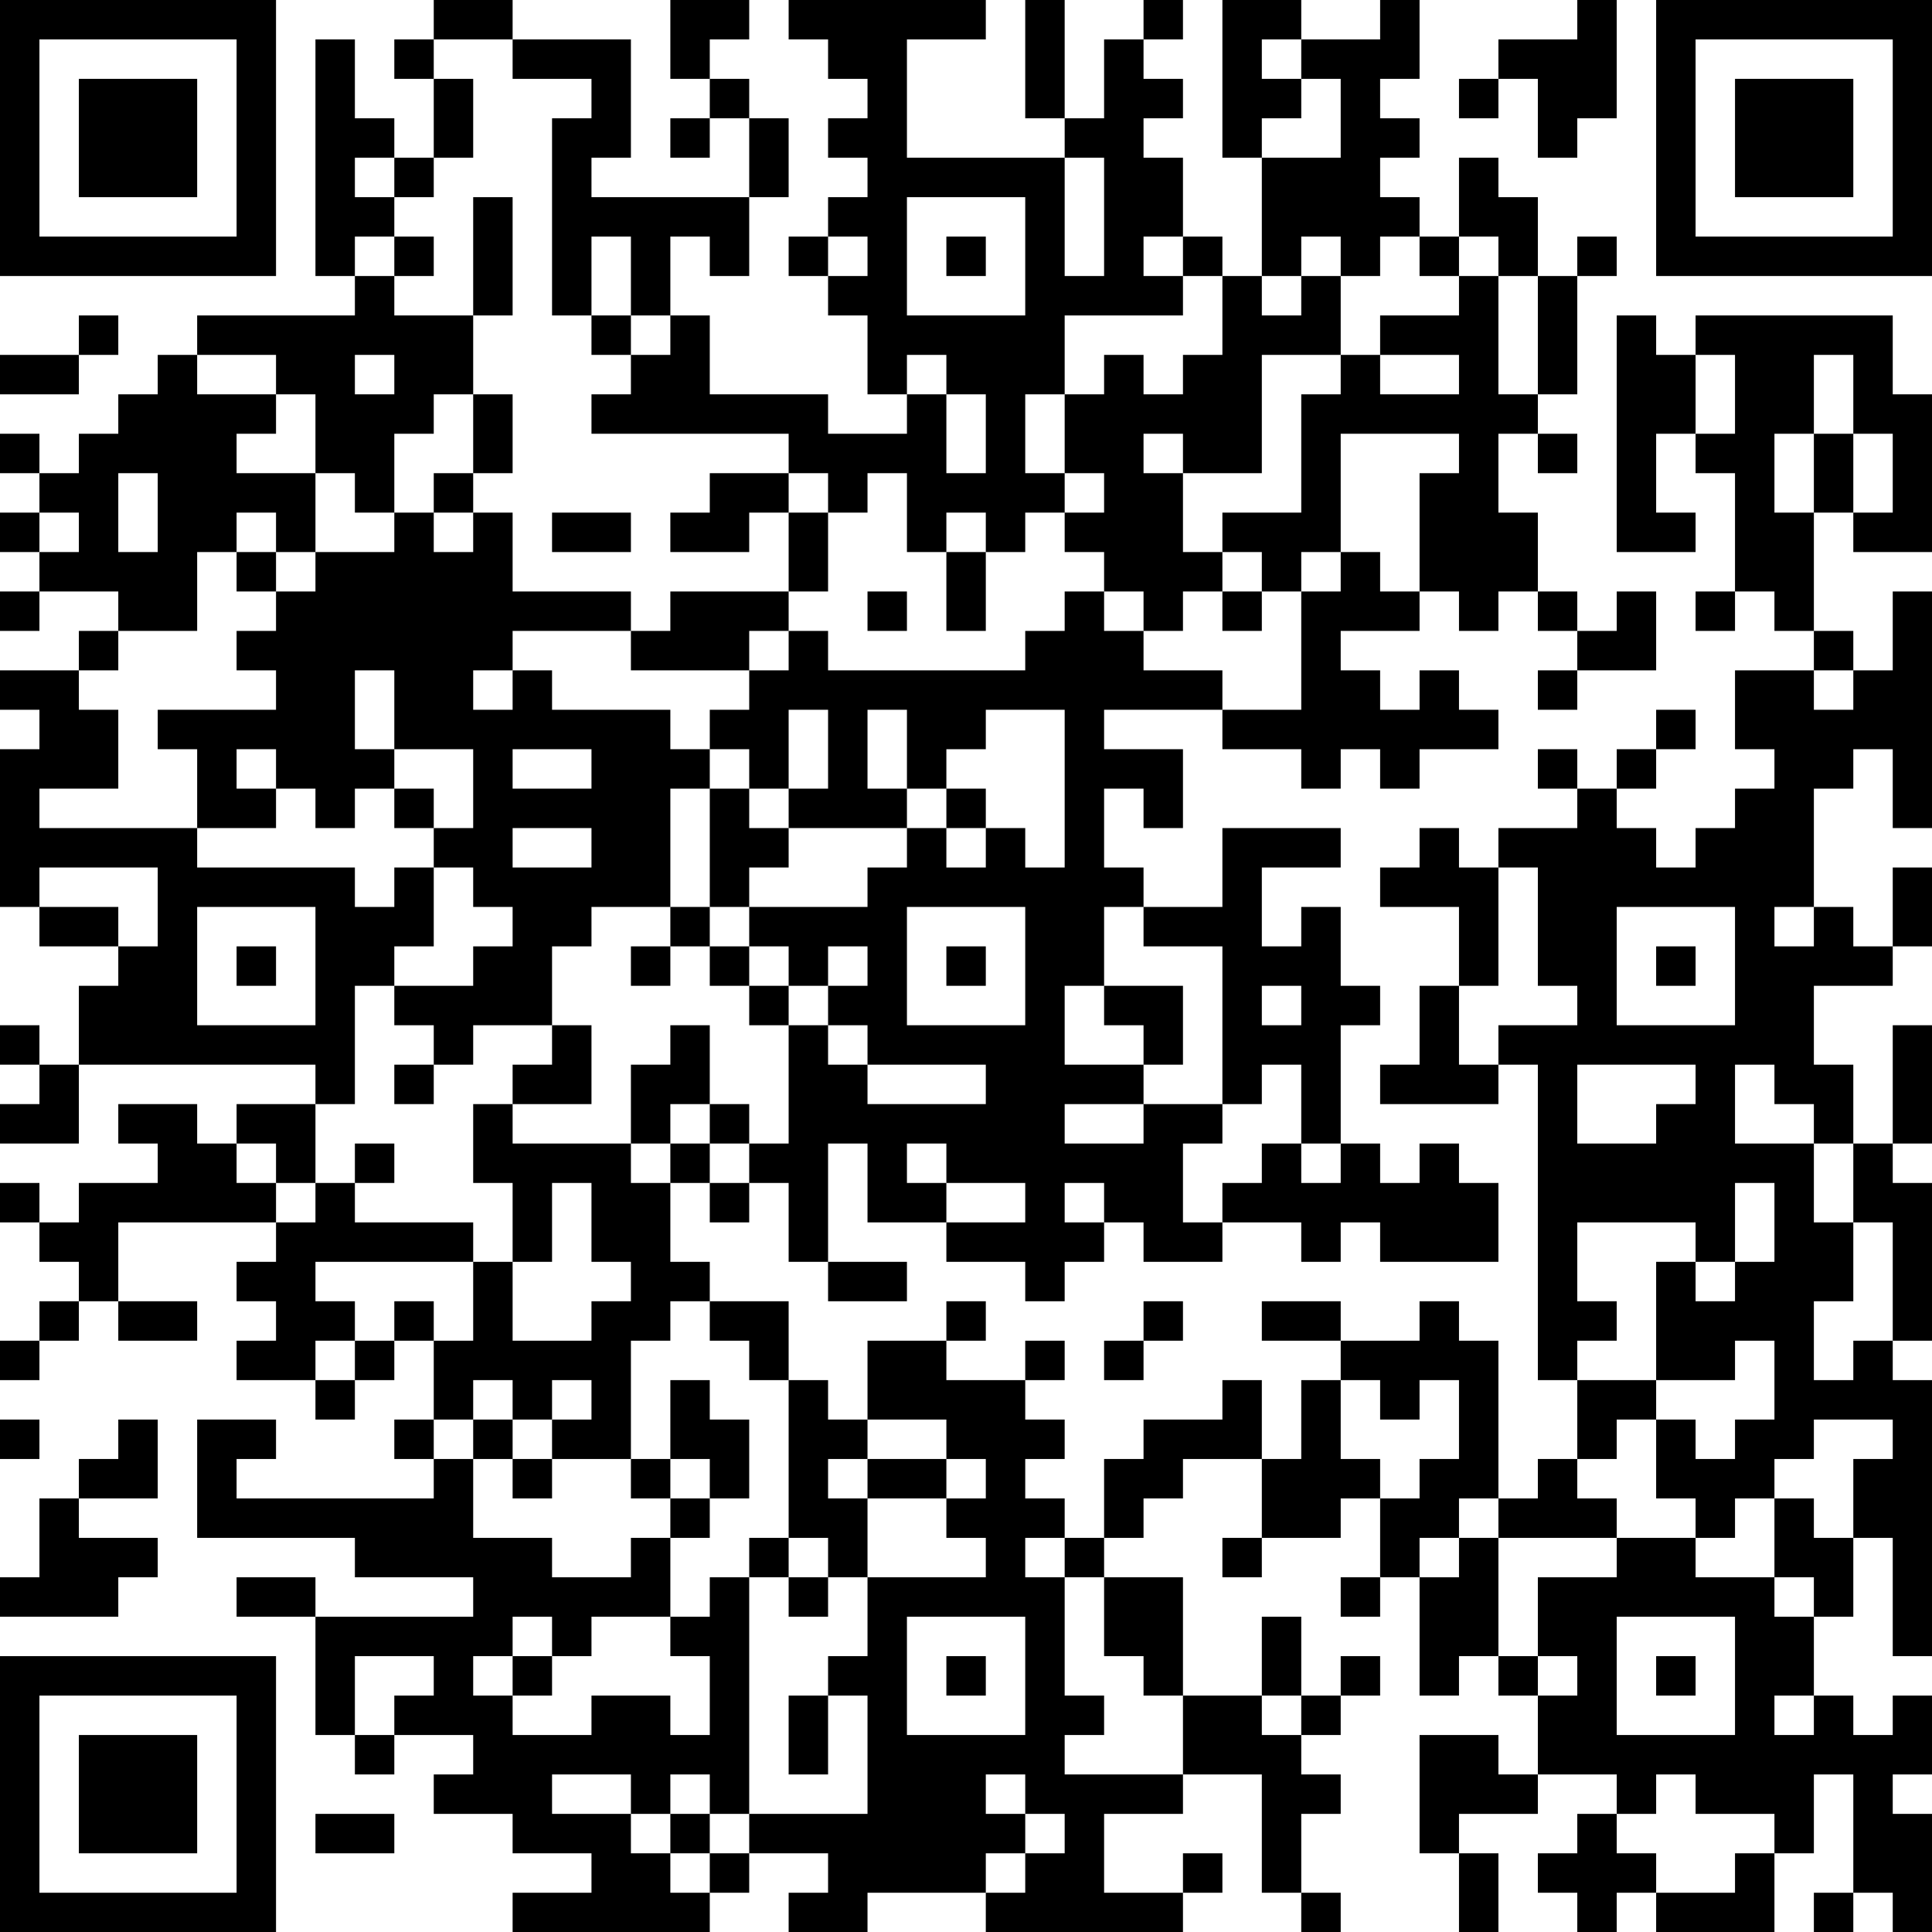 <?xml version="1.0" encoding="UTF-8"?>
<svg xmlns="http://www.w3.org/2000/svg" version="1.1" width="100" height="100" viewBox="0 0 100 100"><rect x="0" y="0" width="100" height="100" fill="#ffffff"/><g transform="scale(2.041)"><g transform="translate(0,0)"><path fill-rule="evenodd" d="M11 0L11 1L10 1L10 2L11 2L11 4L10 4L10 3L9 3L9 1L8 1L8 7L9 7L9 8L5 8L5 9L4 9L4 10L3 10L3 11L2 11L2 12L1 12L1 11L0 11L0 12L1 12L1 13L0 13L0 14L1 14L1 15L0 15L0 16L1 16L1 15L3 15L3 16L2 16L2 17L0 17L0 18L1 18L1 19L0 19L0 23L1 23L1 24L3 24L3 25L2 25L2 27L1 27L1 26L0 26L0 27L1 27L1 28L0 28L0 29L2 29L2 27L8 27L8 28L6 28L6 29L5 29L5 28L3 28L3 29L4 29L4 30L2 30L2 31L1 31L1 30L0 30L0 31L1 31L1 32L2 32L2 33L1 33L1 34L0 34L0 35L1 35L1 34L2 34L2 33L3 33L3 34L5 34L5 33L3 33L3 31L7 31L7 32L6 32L6 33L7 33L7 34L6 34L6 35L8 35L8 36L9 36L9 35L10 35L10 34L11 34L11 36L10 36L10 37L11 37L11 38L6 38L6 37L7 37L7 36L5 36L5 39L9 39L9 40L12 40L12 41L8 41L8 40L6 40L6 41L8 41L8 44L9 44L9 45L10 45L10 44L12 44L12 45L11 45L11 46L13 46L13 47L15 47L15 48L13 48L13 49L18 49L18 48L19 48L19 47L21 47L21 48L20 48L20 49L22 49L22 48L25 48L25 49L30 49L30 48L31 48L31 47L30 47L30 48L28 48L28 46L30 46L30 45L32 45L32 48L33 48L33 49L34 49L34 48L33 48L33 46L34 46L34 45L33 45L33 44L34 44L34 43L35 43L35 42L34 42L34 43L33 43L33 41L32 41L32 43L30 43L30 40L28 40L28 39L29 39L29 38L30 38L30 37L32 37L32 39L31 39L31 40L32 40L32 39L34 39L34 38L35 38L35 40L34 40L34 41L35 41L35 40L36 40L36 43L37 43L37 42L38 42L38 43L39 43L39 45L38 45L38 44L36 44L36 47L37 47L37 49L38 49L38 47L37 47L37 46L39 46L39 45L41 45L41 46L40 46L40 47L39 47L39 48L40 48L40 49L41 49L41 48L42 48L42 49L45 49L45 47L46 47L46 45L47 45L47 48L46 48L46 49L47 49L47 48L48 48L48 49L49 49L49 46L48 46L48 45L49 45L49 43L48 43L48 44L47 44L47 43L46 43L46 41L47 41L47 39L48 39L48 42L49 42L49 35L48 35L48 34L49 34L49 30L48 30L48 29L49 29L49 26L48 26L48 29L47 29L47 27L46 27L46 25L48 25L48 24L49 24L49 22L48 22L48 24L47 24L47 23L46 23L46 20L47 20L47 19L48 19L48 21L49 21L49 15L48 15L48 17L47 17L47 16L46 16L46 13L47 13L47 14L49 14L49 10L48 10L48 8L43 8L43 9L42 9L42 8L41 8L41 14L43 14L43 13L42 13L42 11L43 11L43 12L44 12L44 15L43 15L43 16L44 16L44 15L45 15L45 16L46 16L46 17L44 17L44 19L45 19L45 20L44 20L44 21L43 21L43 22L42 22L42 21L41 21L41 20L42 20L42 19L43 19L43 18L42 18L42 19L41 19L41 20L40 20L40 19L39 19L39 20L40 20L40 21L38 21L38 22L37 22L37 21L36 21L36 22L35 22L35 23L37 23L37 25L36 25L36 27L35 27L35 28L38 28L38 27L39 27L39 35L40 35L40 37L39 37L39 38L38 38L38 34L37 34L37 33L36 33L36 34L34 34L34 33L32 33L32 34L34 34L34 35L33 35L33 37L32 37L32 35L31 35L31 36L29 36L29 37L28 37L28 39L27 39L27 38L26 38L26 37L27 37L27 36L26 36L26 35L27 35L27 34L26 34L26 35L24 35L24 34L25 34L25 33L24 33L24 34L22 34L22 36L21 36L21 35L20 35L20 33L18 33L18 32L17 32L17 30L18 30L18 31L19 31L19 30L20 30L20 32L21 32L21 33L23 33L23 32L21 32L21 29L22 29L22 31L24 31L24 32L26 32L26 33L27 33L27 32L28 32L28 31L29 31L29 32L31 32L31 31L33 31L33 32L34 32L34 31L35 31L35 32L38 32L38 30L37 30L37 29L36 29L36 30L35 30L35 29L34 29L34 26L35 26L35 25L34 25L34 23L33 23L33 24L32 24L32 22L34 22L34 21L31 21L31 23L29 23L29 22L28 22L28 20L29 20L29 21L30 21L30 19L28 19L28 18L31 18L31 19L33 19L33 20L34 20L34 19L35 19L35 20L36 20L36 19L38 19L38 18L37 18L37 17L36 17L36 18L35 18L35 17L34 17L34 16L36 16L36 15L37 15L37 16L38 16L38 15L39 15L39 16L40 16L40 17L39 17L39 18L40 18L40 17L42 17L42 15L41 15L41 16L40 16L40 15L39 15L39 13L38 13L38 11L39 11L39 12L40 12L40 11L39 11L39 10L40 10L40 7L41 7L41 6L40 6L40 7L39 7L39 5L38 5L38 4L37 4L37 6L36 6L36 5L35 5L35 4L36 4L36 3L35 3L35 2L36 2L36 0L35 0L35 1L33 1L33 0L31 0L31 4L32 4L32 7L31 7L31 6L30 6L30 4L29 4L29 3L30 3L30 2L29 2L29 1L30 1L30 0L29 0L29 1L28 1L28 3L27 3L27 0L26 0L26 3L27 3L27 4L23 4L23 1L25 1L25 0L20 0L20 1L21 1L21 2L22 2L22 3L21 3L21 4L22 4L22 5L21 5L21 6L20 6L20 7L21 7L21 8L22 8L22 10L23 10L23 11L21 11L21 10L18 10L18 8L17 8L17 6L18 6L18 7L19 7L19 5L20 5L20 3L19 3L19 2L18 2L18 1L19 1L19 0L17 0L17 2L18 2L18 3L17 3L17 4L18 4L18 3L19 3L19 5L15 5L15 4L16 4L16 1L13 1L13 0ZM40 0L40 1L38 1L38 2L37 2L37 3L38 3L38 2L39 2L39 4L40 4L40 3L41 3L41 0ZM11 1L11 2L12 2L12 4L11 4L11 5L10 5L10 4L9 4L9 5L10 5L10 6L9 6L9 7L10 7L10 8L12 8L12 10L11 10L11 11L10 11L10 13L9 13L9 12L8 12L8 10L7 10L7 9L5 9L5 10L7 10L7 11L6 11L6 12L8 12L8 14L7 14L7 13L6 13L6 14L5 14L5 16L3 16L3 17L2 17L2 18L3 18L3 20L1 20L1 21L5 21L5 22L9 22L9 23L10 23L10 22L11 22L11 24L10 24L10 25L9 25L9 28L8 28L8 30L7 30L7 29L6 29L6 30L7 30L7 31L8 31L8 30L9 30L9 31L12 31L12 32L8 32L8 33L9 33L9 34L8 34L8 35L9 35L9 34L10 34L10 33L11 33L11 34L12 34L12 32L13 32L13 34L15 34L15 33L16 33L16 32L15 32L15 30L14 30L14 32L13 32L13 30L12 30L12 28L13 28L13 29L16 29L16 30L17 30L17 29L18 29L18 30L19 30L19 29L20 29L20 26L21 26L21 27L22 27L22 28L25 28L25 27L22 27L22 26L21 26L21 25L22 25L22 24L21 24L21 25L20 25L20 24L19 24L19 23L22 23L22 22L23 22L23 21L24 21L24 22L25 22L25 21L26 21L26 22L27 22L27 18L25 18L25 19L24 19L24 20L23 20L23 18L22 18L22 20L23 20L23 21L20 21L20 20L21 20L21 18L20 18L20 20L19 20L19 19L18 19L18 18L19 18L19 17L20 17L20 16L21 16L21 17L26 17L26 16L27 16L27 15L28 15L28 16L29 16L29 17L31 17L31 18L33 18L33 15L34 15L34 14L35 14L35 15L36 15L36 12L37 12L37 11L34 11L34 14L33 14L33 15L32 15L32 14L31 14L31 13L33 13L33 10L34 10L34 9L35 9L35 10L37 10L37 9L35 9L35 8L37 8L37 7L38 7L38 10L39 10L39 7L38 7L38 6L37 6L37 7L36 7L36 6L35 6L35 7L34 7L34 6L33 6L33 7L32 7L32 8L33 8L33 7L34 7L34 9L32 9L32 12L30 12L30 11L29 11L29 12L30 12L30 14L31 14L31 15L30 15L30 16L29 16L29 15L28 15L28 14L27 14L27 13L28 13L28 12L27 12L27 10L28 10L28 9L29 9L29 10L30 10L30 9L31 9L31 7L30 7L30 6L29 6L29 7L30 7L30 8L27 8L27 10L26 10L26 12L27 12L27 13L26 13L26 14L25 14L25 13L24 13L24 14L23 14L23 12L22 12L22 13L21 13L21 12L20 12L20 11L15 11L15 10L16 10L16 9L17 9L17 8L16 8L16 6L15 6L15 8L14 8L14 3L15 3L15 2L13 2L13 1ZM32 1L32 2L33 2L33 3L32 3L32 4L34 4L34 2L33 2L33 1ZM27 4L27 7L28 7L28 4ZM12 5L12 8L13 8L13 5ZM23 5L23 8L26 8L26 5ZM10 6L10 7L11 7L11 6ZM21 6L21 7L22 7L22 6ZM24 6L24 7L25 7L25 6ZM2 8L2 9L0 9L0 10L2 10L2 9L3 9L3 8ZM15 8L15 9L16 9L16 8ZM9 9L9 10L10 10L10 9ZM23 9L23 10L24 10L24 12L25 12L25 10L24 10L24 9ZM43 9L43 11L44 11L44 9ZM46 9L46 11L45 11L45 13L46 13L46 11L47 11L47 13L48 13L48 11L47 11L47 9ZM12 10L12 12L11 12L11 13L10 13L10 14L8 14L8 15L7 15L7 14L6 14L6 15L7 15L7 16L6 16L6 17L7 17L7 18L4 18L4 19L5 19L5 21L7 21L7 20L8 20L8 21L9 21L9 20L10 20L10 21L11 21L11 22L12 22L12 23L13 23L13 24L12 24L12 25L10 25L10 26L11 26L11 27L10 27L10 28L11 28L11 27L12 27L12 26L14 26L14 27L13 27L13 28L15 28L15 26L14 26L14 24L15 24L15 23L17 23L17 24L16 24L16 25L17 25L17 24L18 24L18 25L19 25L19 26L20 26L20 25L19 25L19 24L18 24L18 23L19 23L19 22L20 22L20 21L19 21L19 20L18 20L18 19L17 19L17 18L14 18L14 17L13 17L13 16L16 16L16 17L19 17L19 16L20 16L20 15L21 15L21 13L20 13L20 12L18 12L18 13L17 13L17 14L19 14L19 13L20 13L20 15L17 15L17 16L16 16L16 15L13 15L13 13L12 13L12 12L13 12L13 10ZM3 12L3 14L4 14L4 12ZM1 13L1 14L2 14L2 13ZM11 13L11 14L12 14L12 13ZM14 13L14 14L16 14L16 13ZM24 14L24 16L25 16L25 14ZM22 15L22 16L23 16L23 15ZM31 15L31 16L32 16L32 15ZM9 17L9 19L10 19L10 20L11 20L11 21L12 21L12 19L10 19L10 17ZM12 17L12 18L13 18L13 17ZM46 17L46 18L47 18L47 17ZM6 19L6 20L7 20L7 19ZM13 19L13 20L15 20L15 19ZM17 20L17 23L18 23L18 20ZM24 20L24 21L25 21L25 20ZM13 21L13 22L15 22L15 21ZM1 22L1 23L3 23L3 24L4 24L4 22ZM38 22L38 25L37 25L37 27L38 27L38 26L40 26L40 25L39 25L39 22ZM5 23L5 26L8 26L8 23ZM23 23L23 26L26 26L26 23ZM28 23L28 25L27 25L27 27L29 27L29 28L27 28L27 29L29 29L29 28L31 28L31 29L30 29L30 31L31 31L31 30L32 30L32 29L33 29L33 30L34 30L34 29L33 29L33 27L32 27L32 28L31 28L31 24L29 24L29 23ZM41 23L41 26L44 26L44 23ZM45 23L45 24L46 24L46 23ZM6 24L6 25L7 25L7 24ZM24 24L24 25L25 25L25 24ZM42 24L42 25L43 25L43 24ZM28 25L28 26L29 26L29 27L30 27L30 25ZM32 25L32 26L33 26L33 25ZM17 26L17 27L16 27L16 29L17 29L17 28L18 28L18 29L19 29L19 28L18 28L18 26ZM40 27L40 29L42 29L42 28L43 28L43 27ZM44 27L44 29L46 29L46 31L47 31L47 33L46 33L46 35L47 35L47 34L48 34L48 31L47 31L47 29L46 29L46 28L45 28L45 27ZM9 29L9 30L10 30L10 29ZM23 29L23 30L24 30L24 31L26 31L26 30L24 30L24 29ZM27 30L27 31L28 31L28 30ZM44 30L44 32L43 32L43 31L40 31L40 33L41 33L41 34L40 34L40 35L42 35L42 36L41 36L41 37L40 37L40 38L41 38L41 39L38 39L38 38L37 38L37 39L36 39L36 40L37 40L37 39L38 39L38 42L39 42L39 43L40 43L40 42L39 42L39 40L41 40L41 39L43 39L43 40L45 40L45 41L46 41L46 40L45 40L45 38L46 38L46 39L47 39L47 37L48 37L48 36L46 36L46 37L45 37L45 38L44 38L44 39L43 39L43 38L42 38L42 36L43 36L43 37L44 37L44 36L45 36L45 34L44 34L44 35L42 35L42 32L43 32L43 33L44 33L44 32L45 32L45 30ZM17 33L17 34L16 34L16 37L14 37L14 36L15 36L15 35L14 35L14 36L13 36L13 35L12 35L12 36L11 36L11 37L12 37L12 39L14 39L14 40L16 40L16 39L17 39L17 41L15 41L15 42L14 42L14 41L13 41L13 42L12 42L12 43L13 43L13 44L15 44L15 43L17 43L17 44L18 44L18 42L17 42L17 41L18 41L18 40L19 40L19 46L18 46L18 45L17 45L17 46L16 46L16 45L14 45L14 46L16 46L16 47L17 47L17 48L18 48L18 47L19 47L19 46L22 46L22 43L21 43L21 42L22 42L22 40L25 40L25 39L24 39L24 38L25 38L25 37L24 37L24 36L22 36L22 37L21 37L21 38L22 38L22 40L21 40L21 39L20 39L20 35L19 35L19 34L18 34L18 33ZM29 33L29 34L28 34L28 35L29 35L29 34L30 34L30 33ZM17 35L17 37L16 37L16 38L17 38L17 39L18 39L18 38L19 38L19 36L18 36L18 35ZM34 35L34 37L35 37L35 38L36 38L36 37L37 37L37 35L36 35L36 36L35 36L35 35ZM0 36L0 37L1 37L1 36ZM3 36L3 37L2 37L2 38L1 38L1 40L0 40L0 41L3 41L3 40L4 40L4 39L2 39L2 38L4 38L4 36ZM12 36L12 37L13 37L13 38L14 38L14 37L13 37L13 36ZM17 37L17 38L18 38L18 37ZM22 37L22 38L24 38L24 37ZM19 39L19 40L20 40L20 41L21 41L21 40L20 40L20 39ZM26 39L26 40L27 40L27 43L28 43L28 44L27 44L27 45L30 45L30 43L29 43L29 42L28 42L28 40L27 40L27 39ZM23 41L23 44L26 44L26 41ZM41 41L41 44L44 44L44 41ZM9 42L9 44L10 44L10 43L11 43L11 42ZM13 42L13 43L14 43L14 42ZM24 42L24 43L25 43L25 42ZM42 42L42 43L43 43L43 42ZM20 43L20 45L21 45L21 43ZM32 43L32 44L33 44L33 43ZM45 43L45 44L46 44L46 43ZM25 45L25 46L26 46L26 47L25 47L25 48L26 48L26 47L27 47L27 46L26 46L26 45ZM42 45L42 46L41 46L41 47L42 47L42 48L44 48L44 47L45 47L45 46L43 46L43 45ZM8 46L8 47L10 47L10 46ZM17 46L17 47L18 47L18 46ZM0 0L0 7L7 7L7 0ZM1 1L1 6L6 6L6 1ZM2 2L2 5L5 5L5 2ZM42 0L42 7L49 7L49 0ZM43 1L43 6L48 6L48 1ZM44 2L44 5L47 5L47 2ZM0 42L0 49L7 49L7 42ZM1 43L1 48L6 48L6 43ZM2 44L2 47L5 47L5 44Z" fill="#000000"/></g></g></svg>
